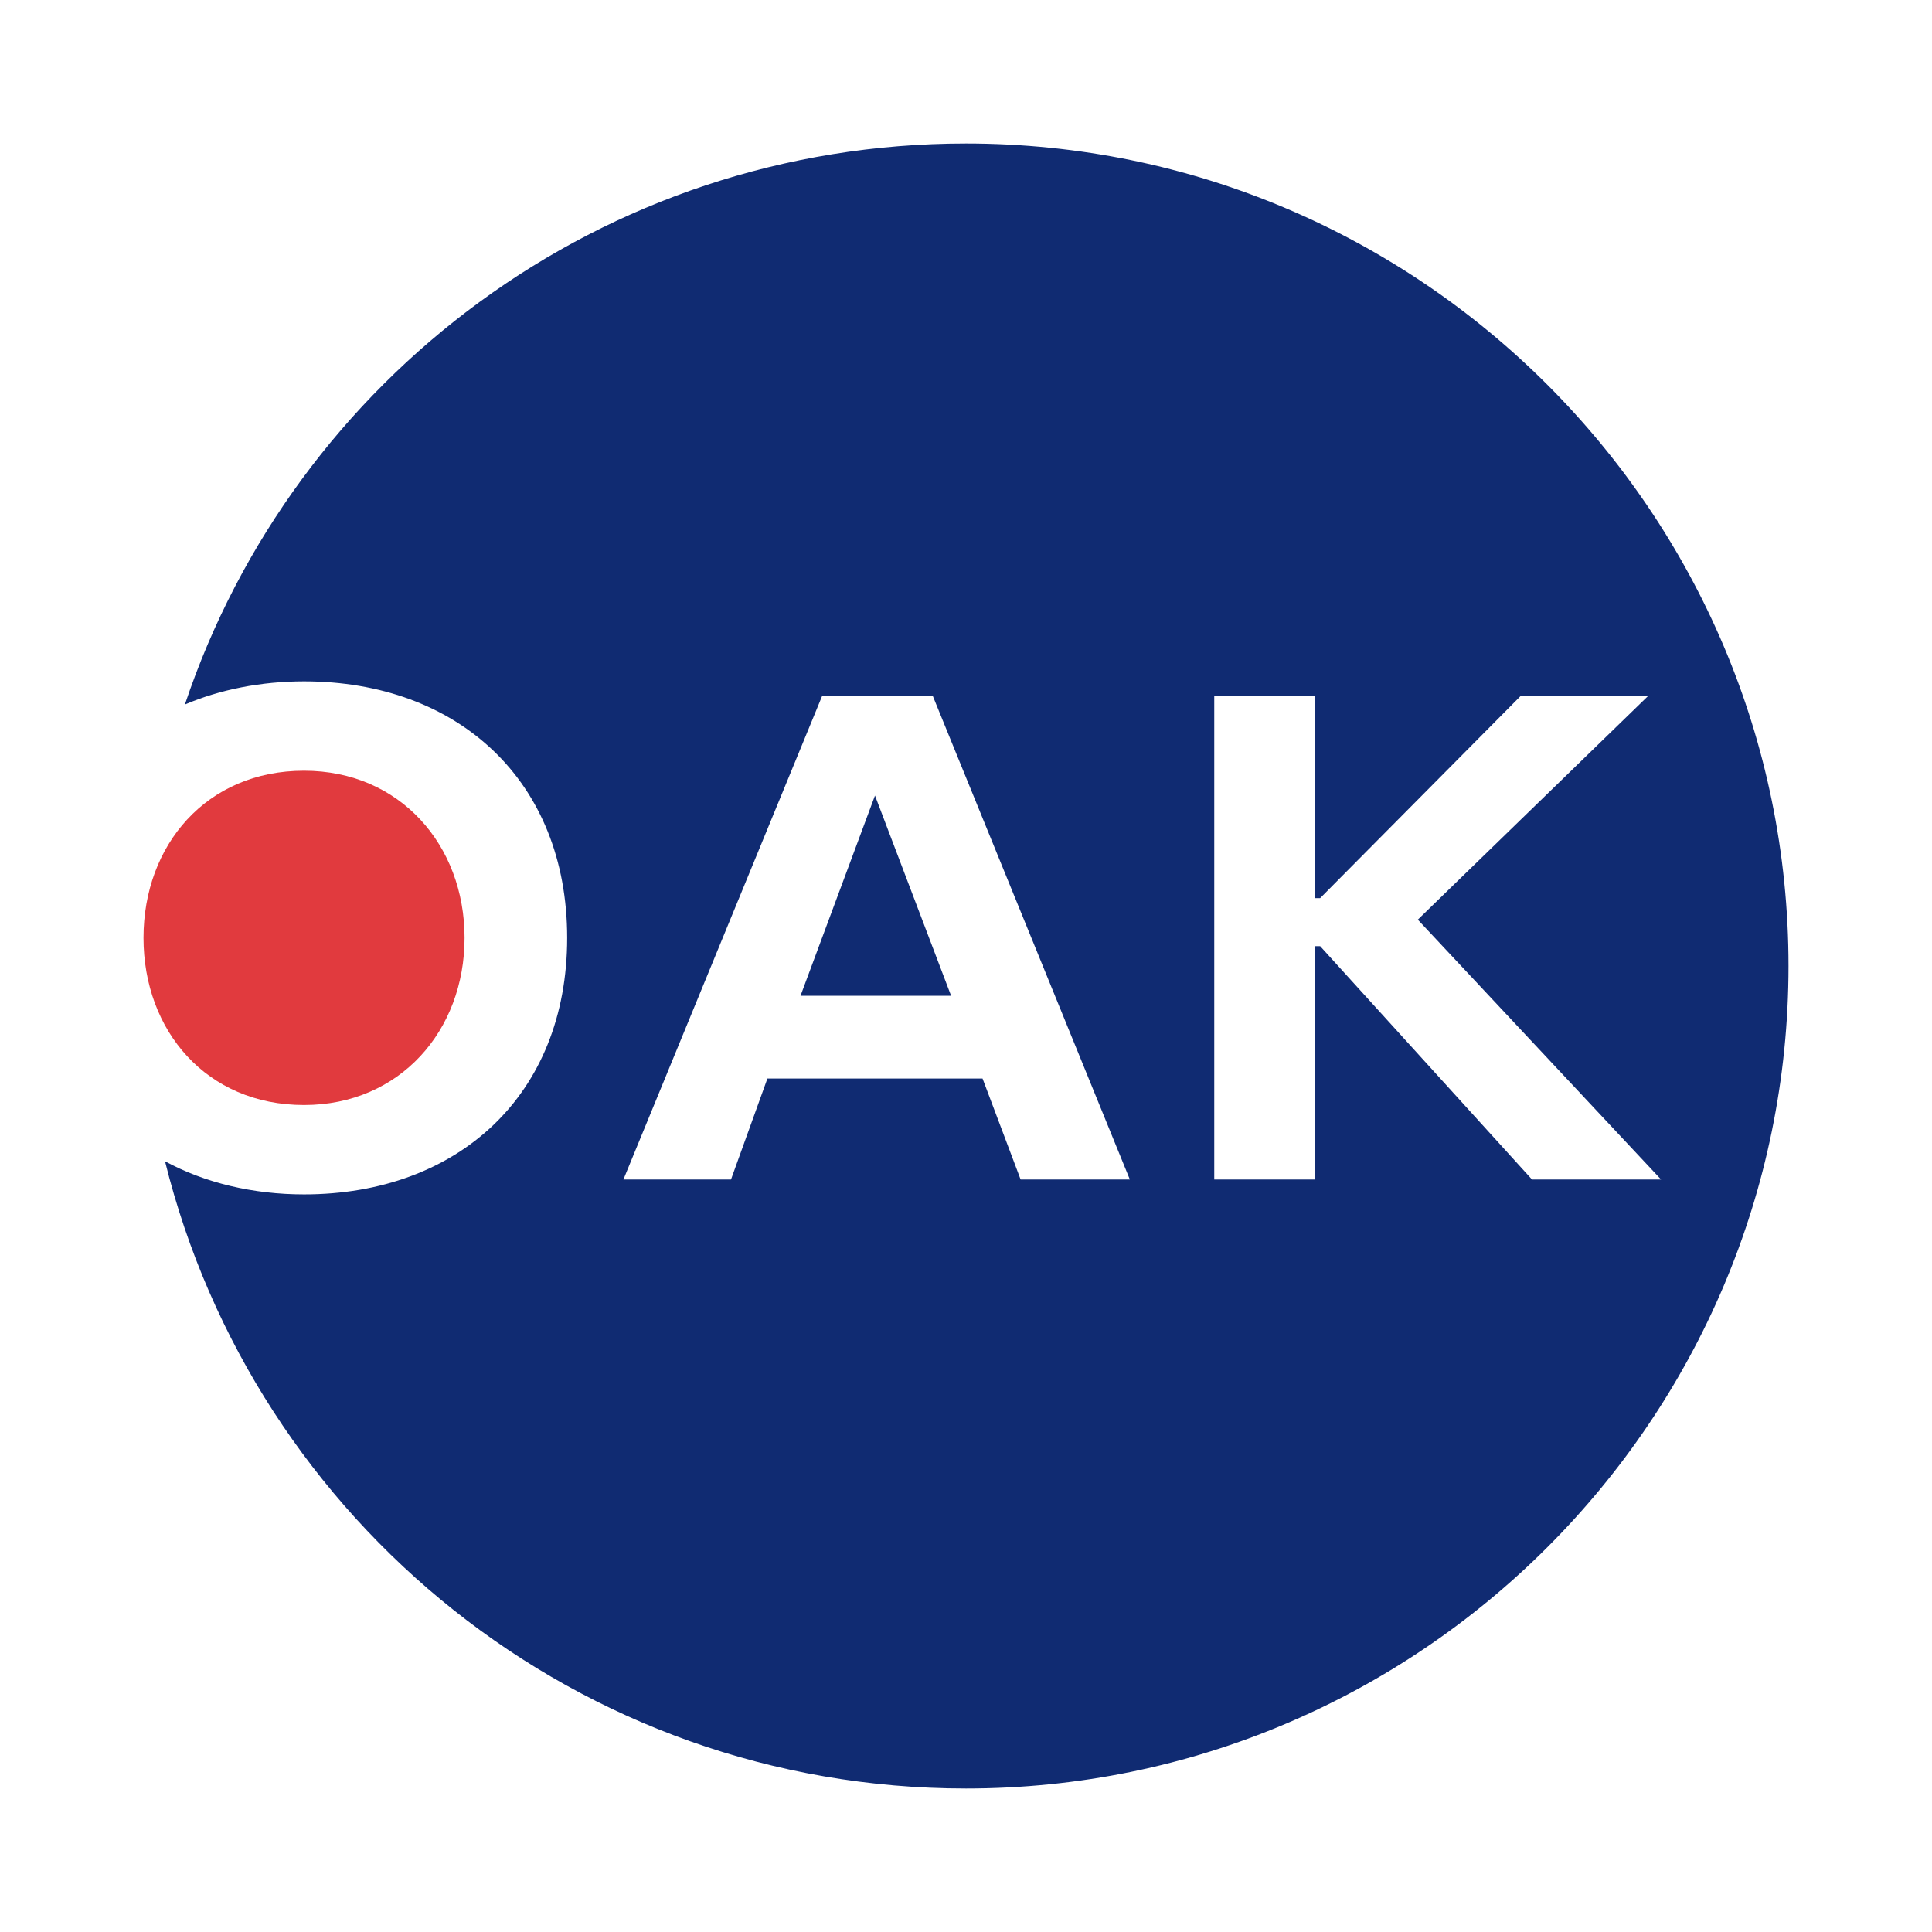 <?xml version="1.0" encoding="utf-8"?>
<!-- Generator: Adobe Illustrator 13.0.0, SVG Export Plug-In . SVG Version: 6.00 Build 14948)  -->
<!DOCTYPE svg PUBLIC "-//W3C//DTD SVG 1.0//EN" "http://www.w3.org/TR/2001/REC-SVG-20010904/DTD/svg10.dtd">
<svg version="1.0" id="Layer_1" xmlns="http://www.w3.org/2000/svg" xmlns:xlink="http://www.w3.org/1999/xlink" x="0px" y="0px"
	 width="192.756px" height="192.756px" viewBox="0 0 192.756 192.756" enable-background="new 0 0 192.756 192.756"
	 xml:space="preserve">
<g>
	<polygon fill-rule="evenodd" clip-rule="evenodd" fill="#FFFFFF" points="0,0 192.756,0 192.756,192.756 0,192.756 0,0 	"/>
	<path fill-rule="evenodd" clip-rule="evenodd" fill="#102B72" d="M165.725,117.678h-12.878l-21.135-23.281h-0.495v23.281h-10.071
		V69.464h10.071v20.144h0.495l19.979-20.144h12.714l-22.95,22.29L165.725,117.678L165.725,117.678z M98.029,107.605H76.564
		l-3.632,10.072H62.2l19.813-48.213h11.063l19.648,48.213h-10.897L98.029,107.605L98.029,107.605z M94.892,99.35l-7.595-19.978
		l-7.43,19.978H94.892L94.892,99.35z M96.378,14.317c-36.325,0-67.035,23.446-77.932,55.973c3.467-1.486,7.594-2.311,11.887-2.311
		c15.355,0,26.253,9.906,26.253,25.592c0,15.685-10.897,25.593-26.253,25.593c-5.119,0-9.907-1.156-13.869-3.303
		c8.916,35.994,41.278,62.578,79.914,62.578c45.241,0,82.061-36.82,82.061-82.062S141.619,14.317,96.378,14.317L96.378,14.317z"/>
	<path fill-rule="evenodd" clip-rule="evenodd" fill="#E13A3E" d="M46.35,93.571c0-9.247-6.44-16.676-16.017-16.676
		c-9.742,0-16.016,7.429-16.016,16.676c0,9.246,6.274,16.677,16.016,16.677C39.91,110.248,46.35,102.816,46.35,93.571L46.35,93.571z
		"/>
</g>
</svg>
